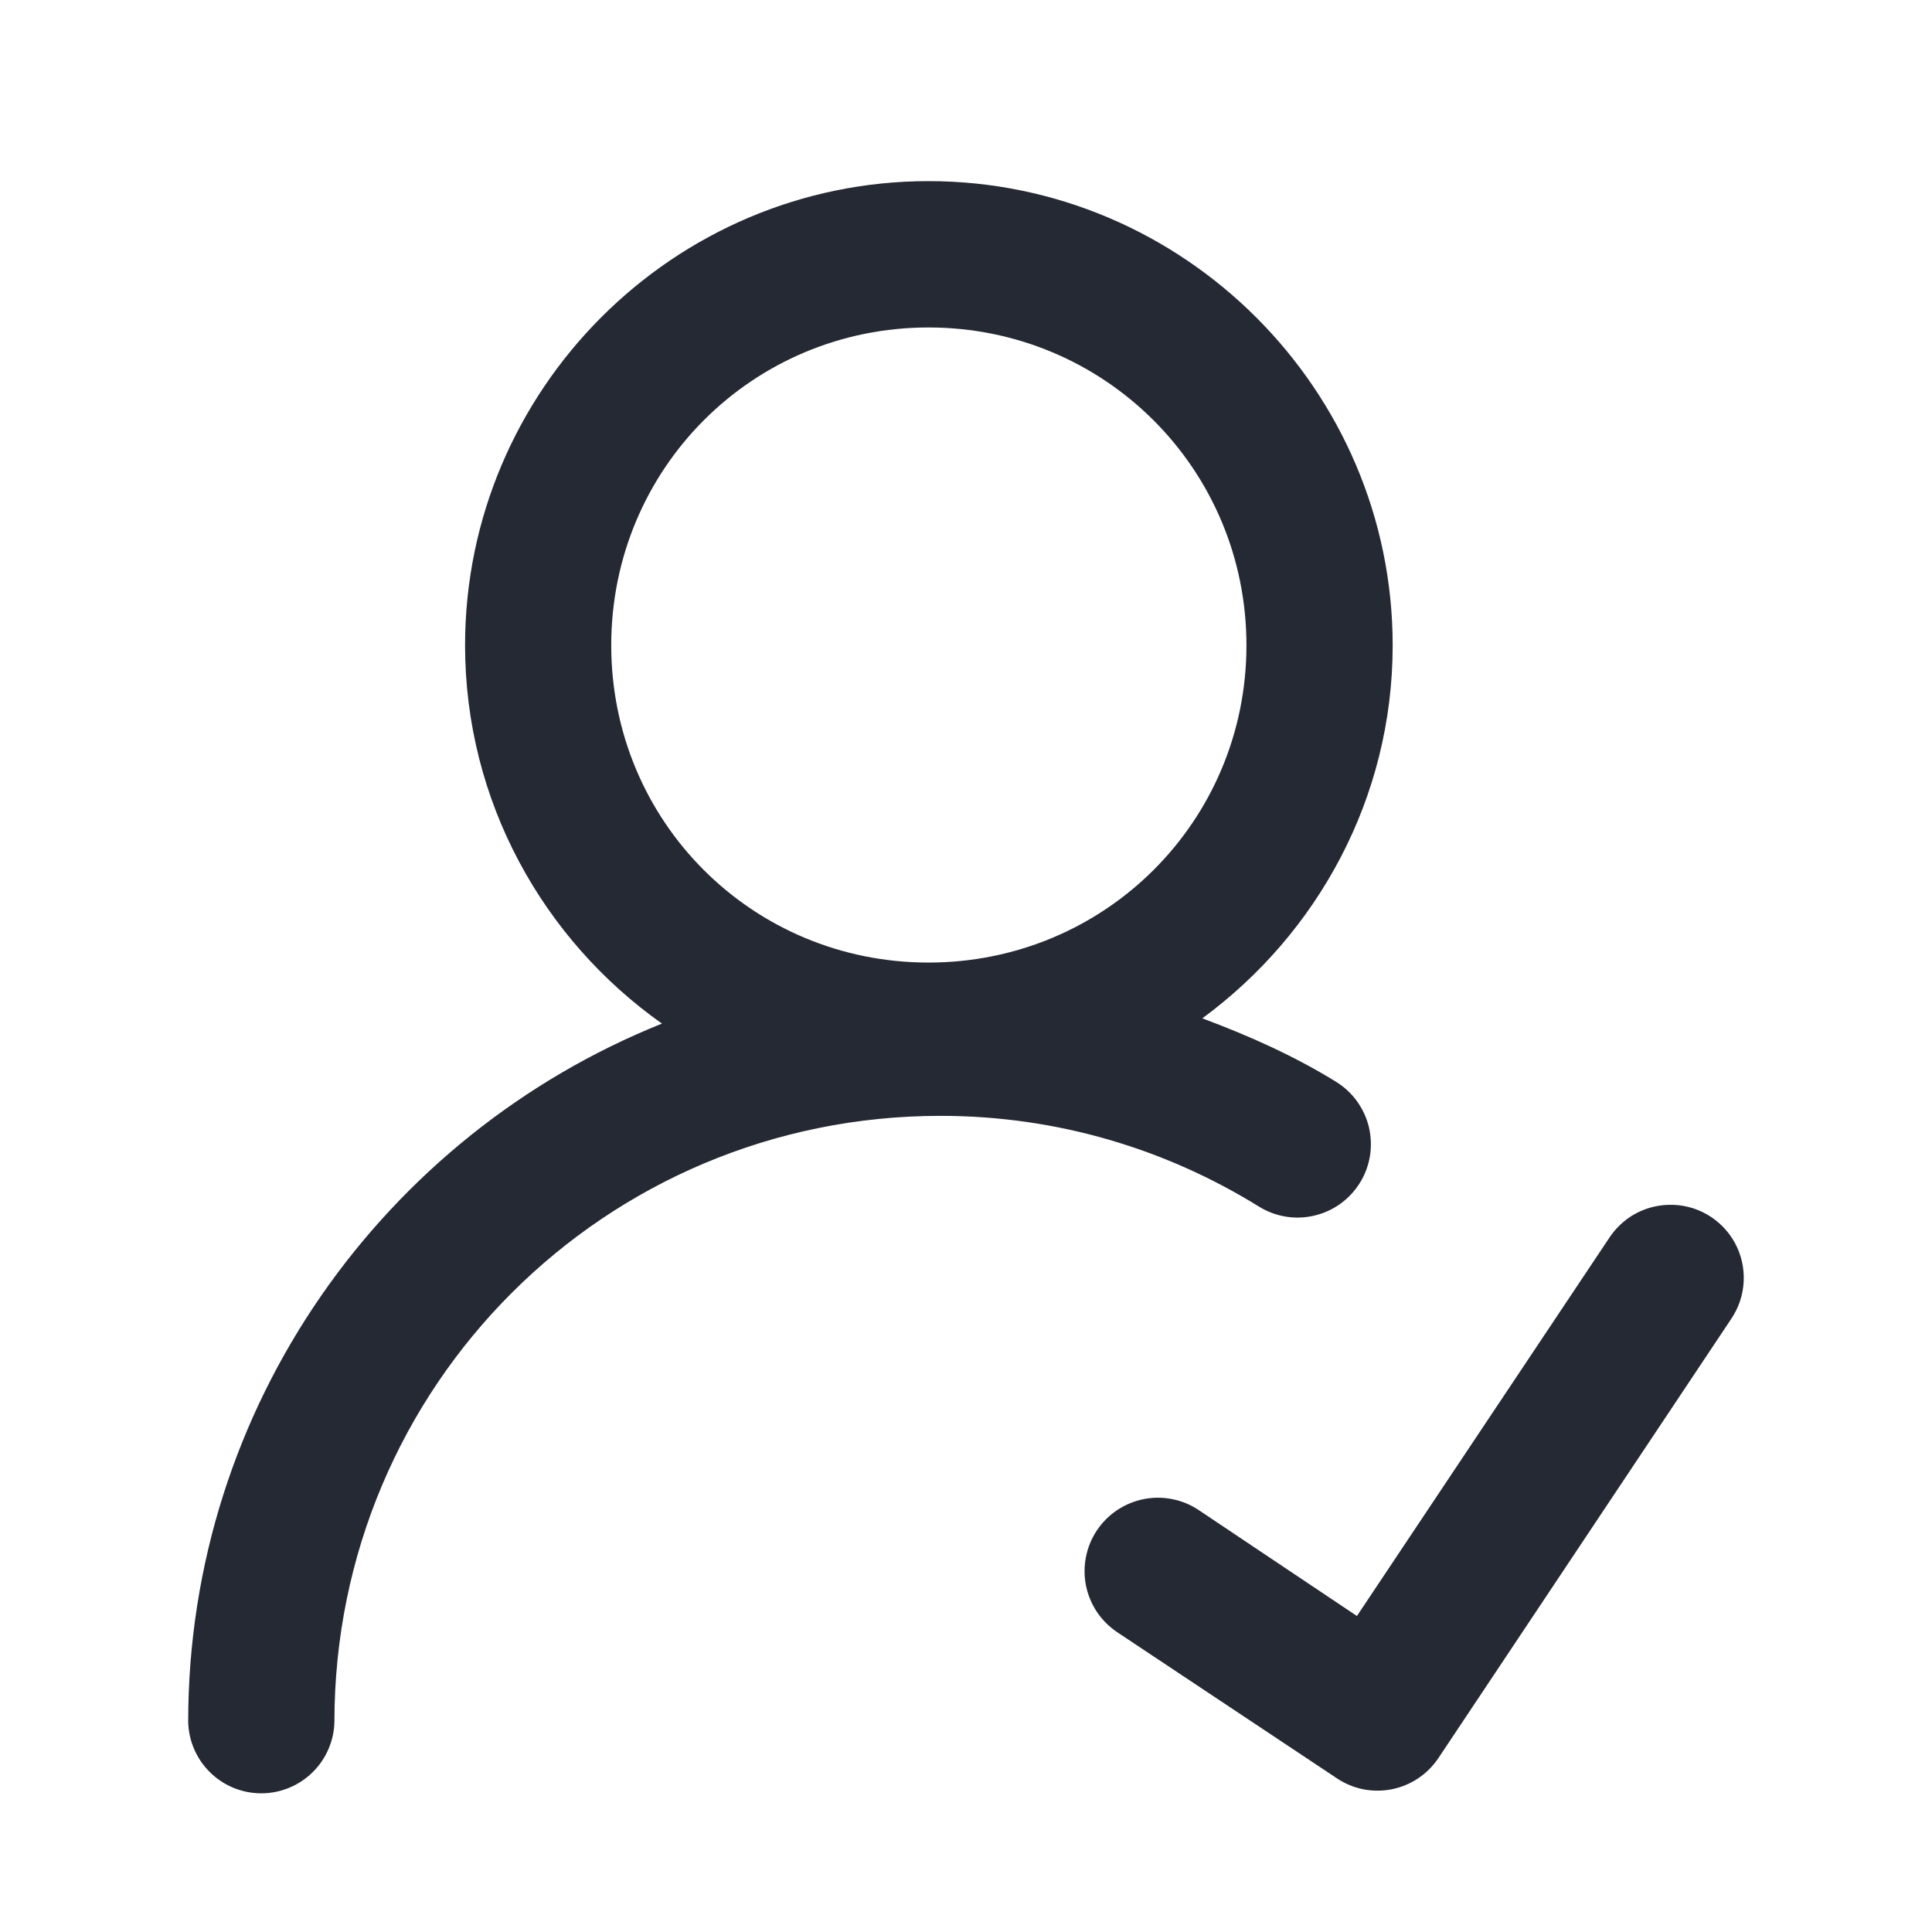 <?xml version="1.0" encoding="UTF-8"?>
<svg xmlns="http://www.w3.org/2000/svg" width="32" height="32" viewBox="0 0 32 32" fill="none">
  <g id="004-add-friend">
    <g id="layer1">
      <path id="circle2859" d="M15.379 3C11.151 3 7.703 6.46 7.703 10.688C7.703 13.272 8.996 15.562 10.964 16.954C6.373 18.794 3.117 23.282 3.117 28.518C3.124 28.835 3.255 29.136 3.481 29.357C3.707 29.579 4.011 29.703 4.328 29.703C4.644 29.703 4.948 29.579 5.175 29.357C5.401 29.136 5.532 28.835 5.539 28.518C5.539 22.961 10.02 18.482 15.577 18.482C17.517 18.482 19.318 19.035 20.851 19.984C20.986 20.068 21.137 20.125 21.295 20.151C21.453 20.177 21.614 20.171 21.77 20.134C21.925 20.098 22.072 20.031 22.201 19.938C22.331 19.844 22.441 19.726 22.525 19.59C22.609 19.455 22.665 19.303 22.691 19.146C22.716 18.988 22.71 18.827 22.674 18.671C22.637 18.516 22.569 18.369 22.476 18.24C22.382 18.11 22.264 18.001 22.128 17.917C21.437 17.49 20.687 17.155 19.914 16.867C21.819 15.467 23.067 13.221 23.067 10.688C23.067 6.46 19.606 3 15.379 3ZM15.379 5.424C18.297 5.424 20.645 7.769 20.645 10.688C20.645 13.607 18.297 15.943 15.379 15.943C12.46 15.943 10.124 13.607 10.124 10.688C10.124 7.769 12.46 5.424 15.379 5.424ZM27.633 19.956C27.436 19.961 27.244 20.015 27.072 20.111C26.901 20.208 26.756 20.346 26.649 20.511L22.475 26.766L19.858 25.014C19.725 24.924 19.576 24.862 19.419 24.831C19.262 24.799 19.101 24.799 18.944 24.83C18.787 24.861 18.637 24.923 18.504 25.012C18.371 25.1 18.257 25.215 18.168 25.348C18.079 25.481 18.018 25.63 17.987 25.787C17.956 25.944 17.956 26.105 17.987 26.262C18.019 26.419 18.081 26.568 18.17 26.701C18.259 26.833 18.374 26.947 18.507 27.036L22.147 29.457C22.279 29.545 22.428 29.606 22.584 29.637C22.74 29.667 22.901 29.666 23.057 29.635C23.213 29.603 23.361 29.541 23.493 29.452C23.625 29.363 23.738 29.249 23.826 29.117L28.671 21.85C28.797 21.665 28.87 21.449 28.881 21.226C28.892 21.002 28.841 20.78 28.734 20.584C28.626 20.388 28.466 20.225 28.272 20.114C28.078 20.003 27.857 19.948 27.633 19.956Z" fill="#252933"></path>
    </g>
  </g>
</svg>
